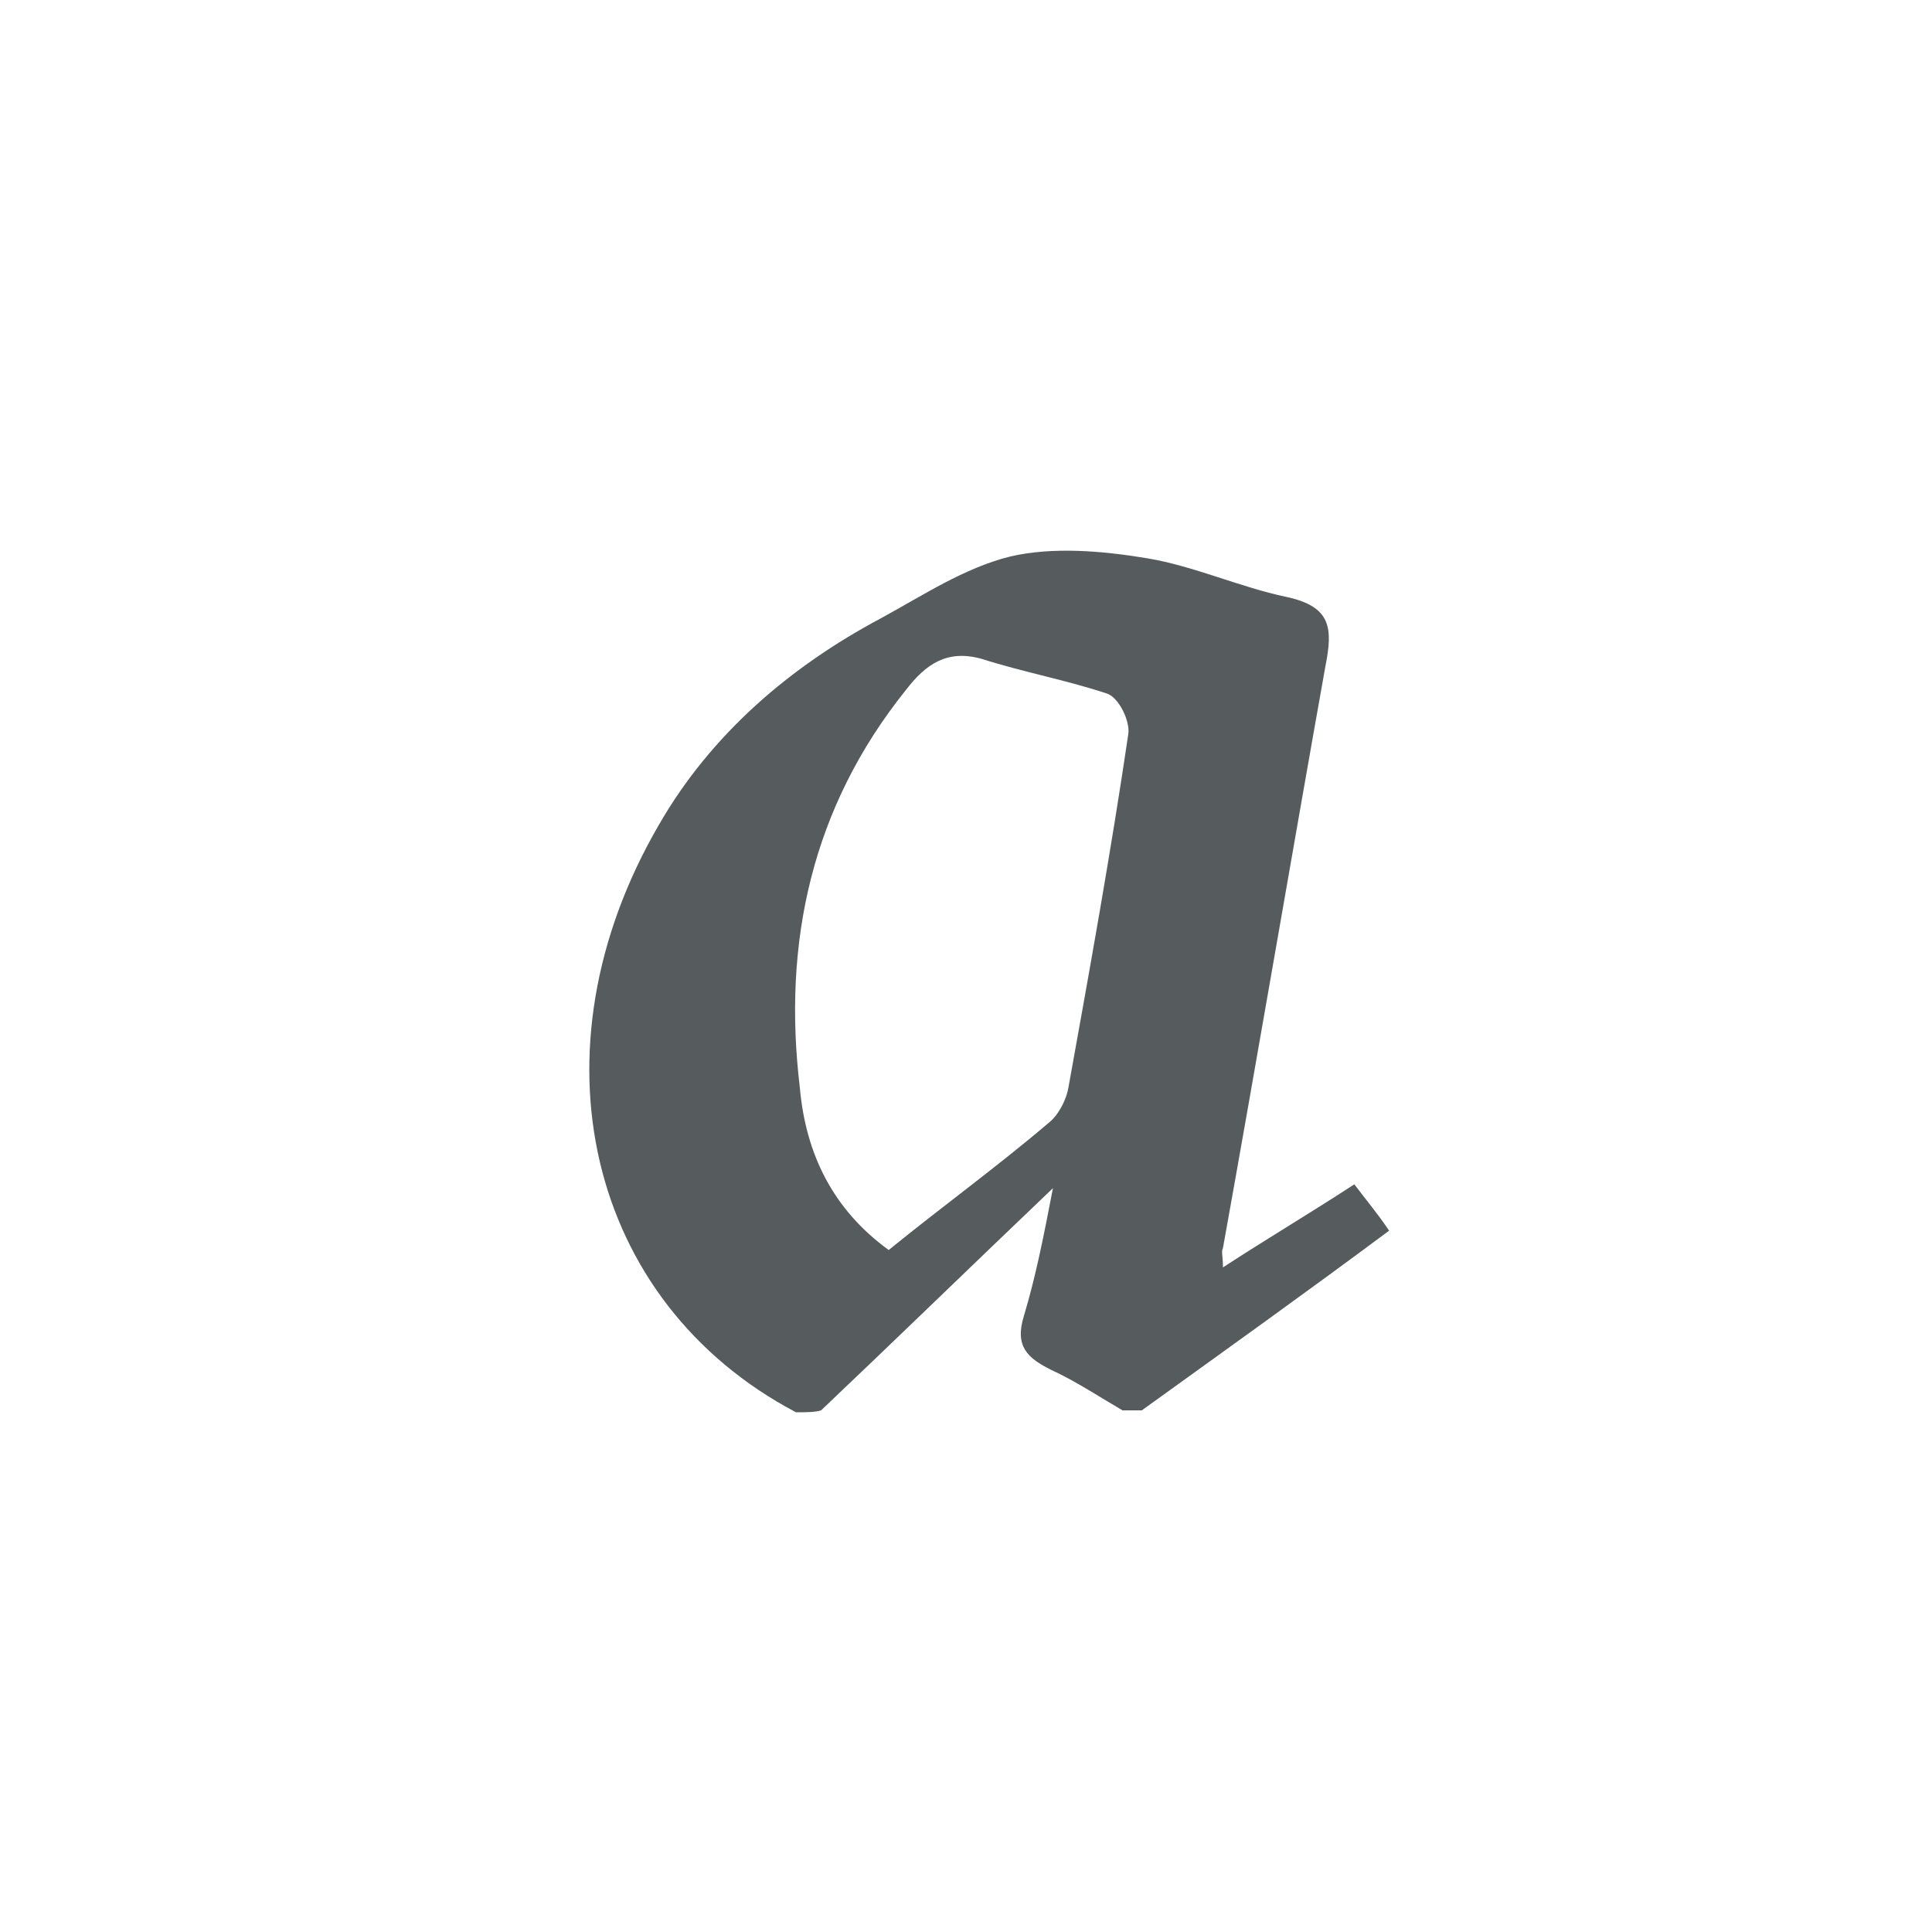 <?xml version="1.0" encoding="utf-8"?>
<!-- Generator: Adobe Illustrator 18.1.1, SVG Export Plug-In . SVG Version: 6.00 Build 0)  -->
<svg version="1.1" id="Calque_1" xmlns="http://www.w3.org/2000/svg" xmlns:xlink="http://www.w3.org/1999/xlink" x="0px" y="0px"
	 viewBox="0 0 100 100" enable-background="new 0 0 100 100" xml:space="preserve">
<path fill="#565C5E" d="M41.2,73.1c-10.8-5.7-13.9-18.7-7.1-30.4c2.7-4.7,6.8-8.2,11.5-10.7c2.2-1.2,4.3-2.6,6.7-3.2
	c2.2-0.5,4.7-0.3,7.1,0.1c2.4,0.4,4.8,1.5,7.2,2c2.3,0.5,2.4,1.6,2,3.6c-1.8,10.1-3.5,20.1-5.3,30.1c-0.1,0.2,0,0.4,0,1
	c2.3-1.5,4.5-2.8,6.8-4.3c0.6,0.8,1.2,1.5,1.8,2.4c-4.3,3.2-8.5,6.2-12.8,9.3c-0.3,0-0.7,0-1,0c-1.2-0.7-2.4-1.5-3.7-2.1
	c-1.2-0.6-1.9-1.2-1.4-2.8c0.6-2,1-4,1.5-6.6c-4.3,4.1-8.1,7.8-12,11.5C42.2,73.1,41.7,73.1,41.2,73.1z M46,64.7
	c2.7-2.2,5.6-4.3,8.3-6.6c0.5-0.4,0.9-1.2,1-1.8c1.1-6.1,2.2-12.2,3.1-18.3c0.1-0.7-0.5-1.9-1.1-2.1c-2.1-0.7-4.3-1.1-6.5-1.8
	c-1.8-0.5-2.9,0.3-3.9,1.6c-4.9,6.1-6.4,13.1-5.5,20.6C41.7,59.7,43.1,62.6,46,64.7z"/>
</svg>
